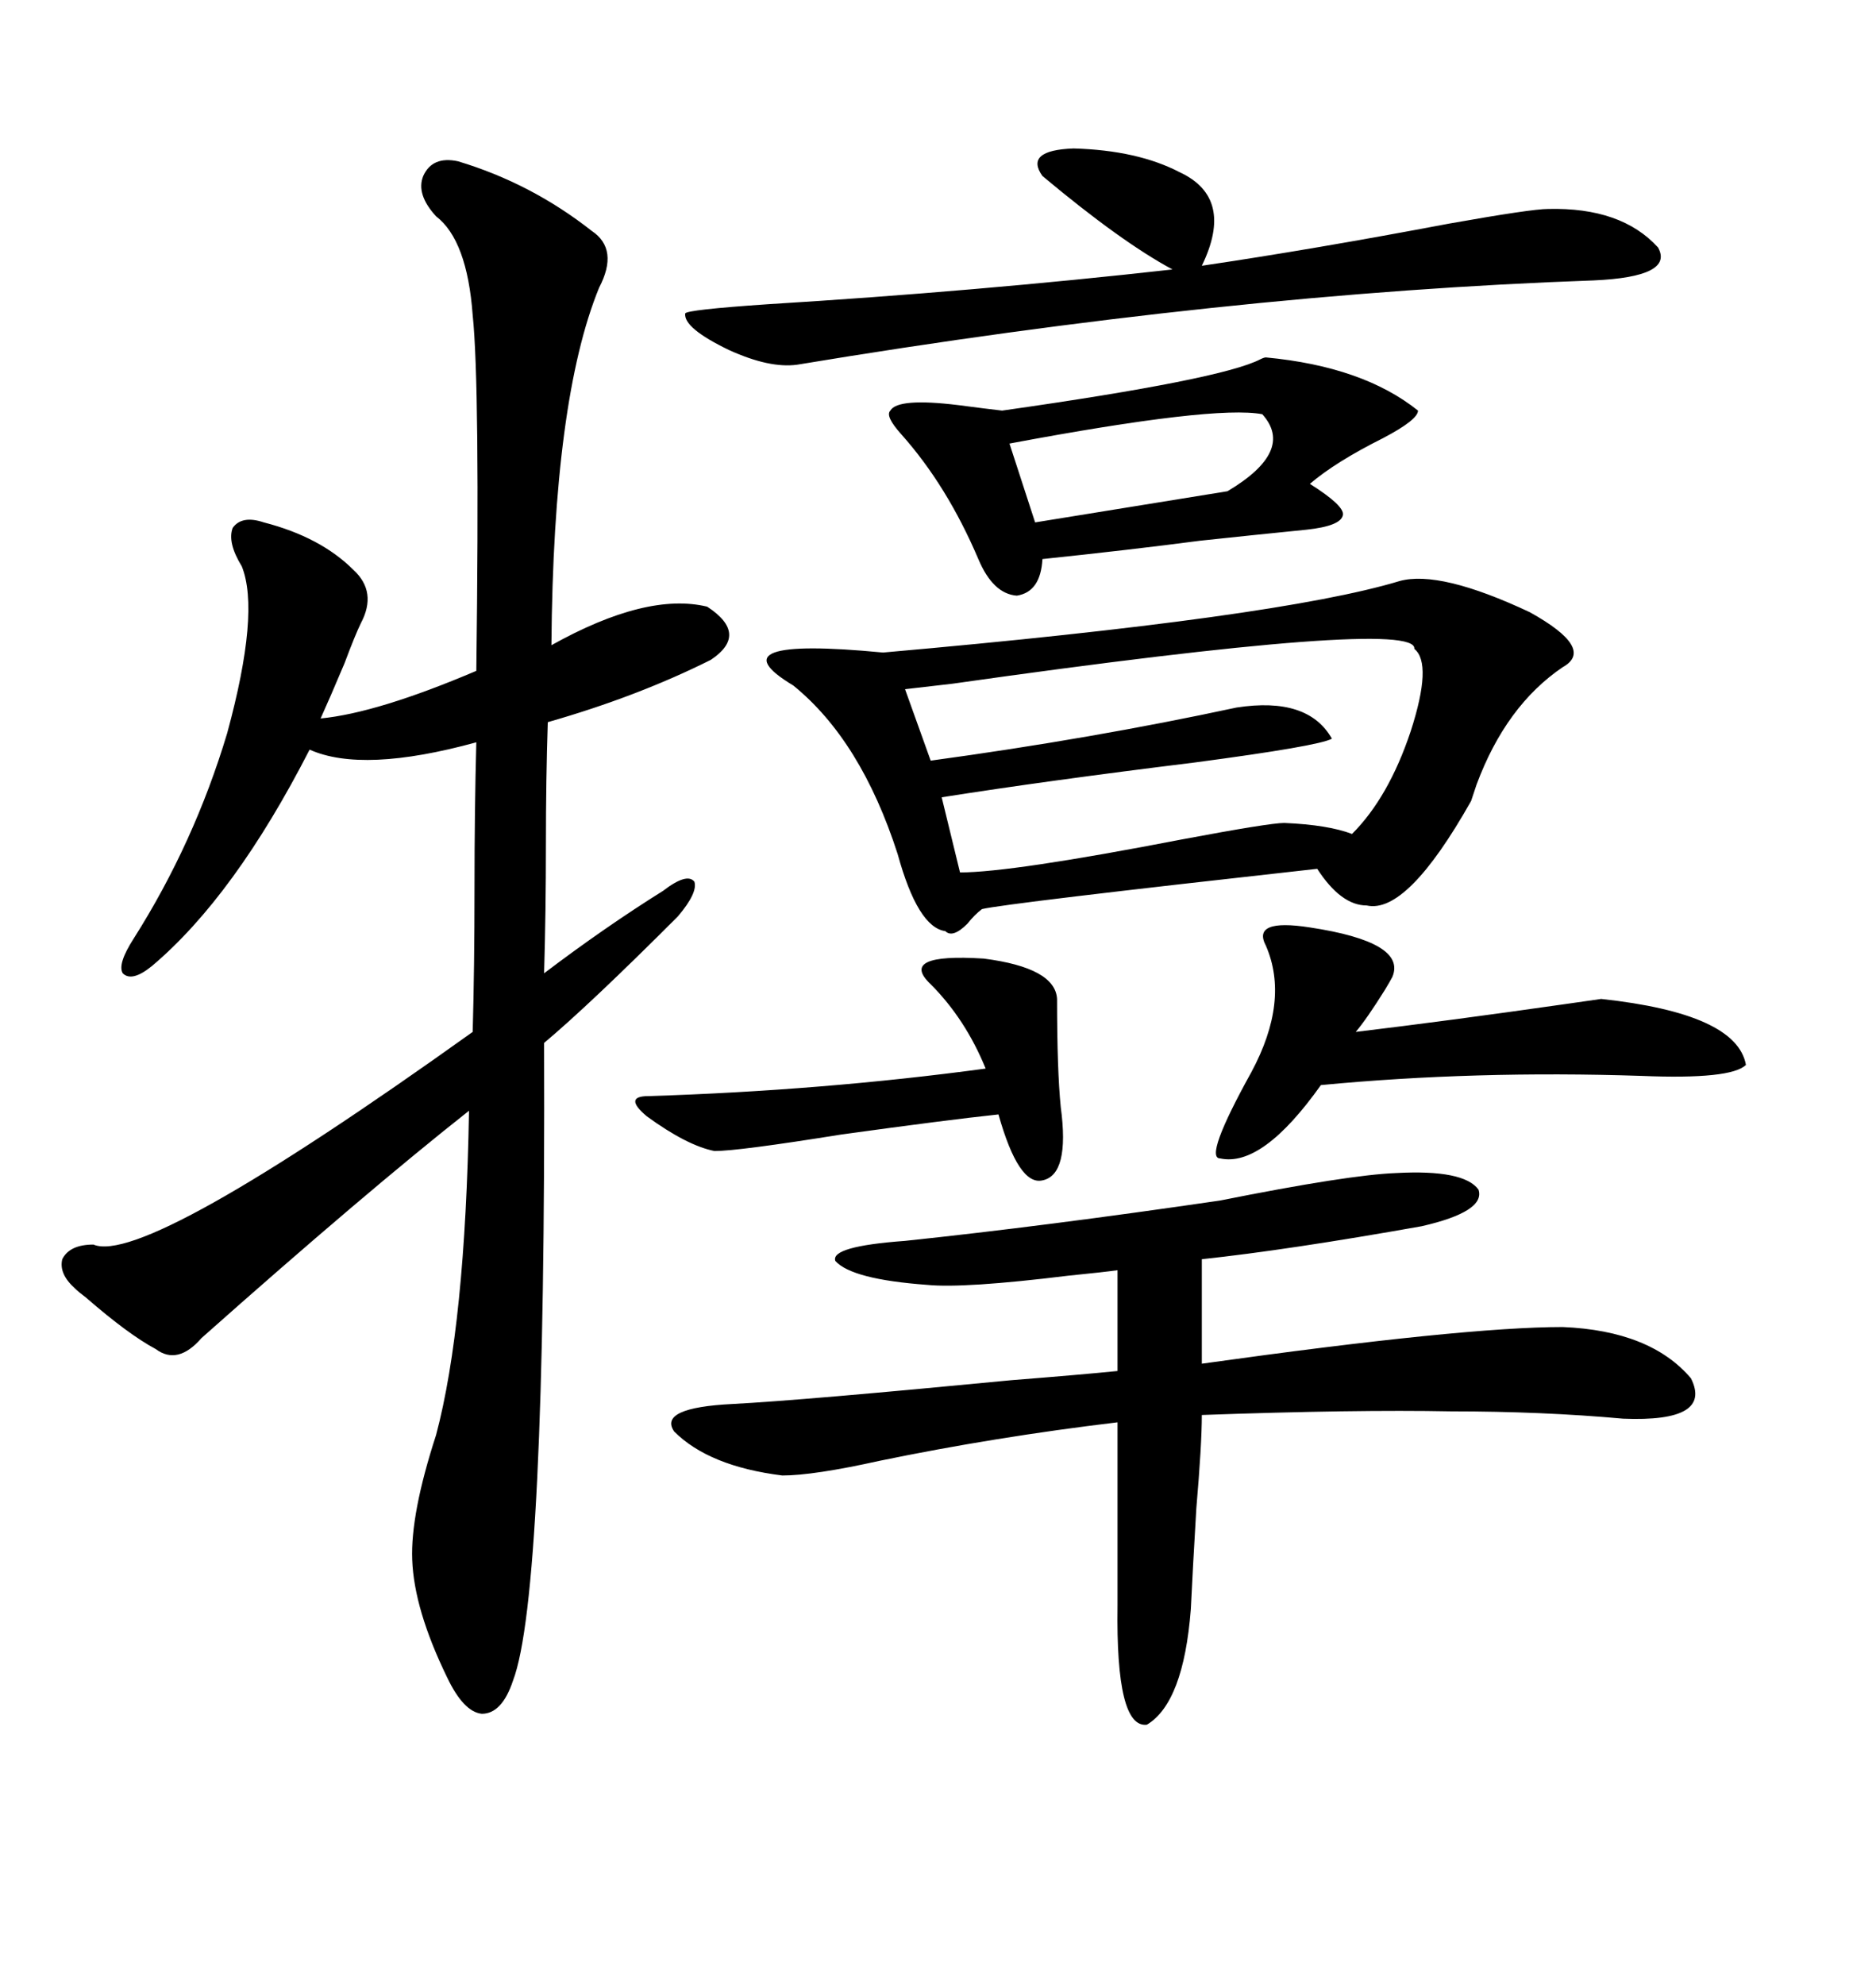 <svg xmlns="http://www.w3.org/2000/svg" xmlns:xlink="http://www.w3.org/1999/xlink" width="300" height="317.285"><path d="M73.24 25.78L73.24 25.78Q84.96 29.30 94.63 36.91L94.63 36.91Q99.02 39.84 95.80 46.00L95.80 46.00Q88.48 63.87 88.18 103.13L88.18 103.13Q103.42 94.63 113.09 96.97L113.09 96.97Q119.82 101.37 113.67 105.47L113.67 105.47Q101.95 111.33 87.60 115.43L87.60 115.43Q87.30 124.51 87.30 135.06L87.30 135.06Q87.30 145.61 87.01 155.57L87.01 155.57Q96.68 148.24 106.05 142.38L106.05 142.38Q109.86 139.45 111.04 140.92L111.04 140.92Q111.62 142.68 108.40 146.48L108.40 146.48Q94.34 160.55 87.01 166.70L87.01 166.70Q87.30 254.88 82.03 268.65L82.03 268.65Q80.27 273.93 77.05 273.93L77.05 273.93Q74.12 273.63 71.48 268.07L71.48 268.07Q66.21 257.23 65.92 249.32L65.92 249.32Q65.63 241.99 69.73 229.39L69.73 229.39Q74.41 211.82 75 177.54L75 177.54Q58.30 190.72 32.23 213.87L32.23 213.87Q28.42 218.26 24.90 215.63L24.90 215.63Q20.51 213.28 13.77 207.42L13.77 207.42Q12.60 206.54 12.01 205.96L12.01 205.96Q9.38 203.61 9.96 201.27L9.96 201.27Q11.13 198.93 14.94 198.93L14.94 198.93Q23.14 202.44 75.59 164.94L75.59 164.94Q75.88 154.39 75.88 142.09L75.88 142.09Q75.88 129.49 76.17 118.65L76.17 118.65Q58.01 123.63 49.51 119.82L49.51 119.82Q37.50 143.26 24.32 154.39L24.32 154.39Q21.09 157.03 19.63 155.57L19.63 155.57Q18.75 154.10 21.39 150L21.39 150Q31.05 134.77 36.33 117.19L36.33 117.19Q41.60 97.85 38.67 90.53L38.67 90.53Q36.33 86.72 37.21 84.38L37.21 84.38Q38.67 82.32 42.19 83.50L42.19 83.50Q51.27 85.84 56.54 91.11L56.54 91.11Q60.35 94.63 57.71 99.61L57.71 99.61Q56.84 101.37 55.08 106.05L55.08 106.05Q52.73 111.62 51.27 114.84L51.27 114.84Q60.35 113.96 76.17 107.23L76.17 107.23Q76.76 61.52 75.59 50.39L75.59 50.39Q74.71 38.38 69.73 34.57L69.73 34.57Q66.50 31.05 67.68 28.13L67.68 28.13Q69.14 24.90 73.24 25.78ZM223.83 92.87L223.83 92.87Q230.27 91.11 244.63 97.85L244.63 97.85Q255.18 103.71 249.90 106.64L249.90 106.64Q240.82 112.79 236.13 125.39L236.13 125.39Q235.55 127.15 235.25 128.03L235.25 128.03Q225 146.19 218.55 144.73L218.55 144.73Q214.45 144.73 210.64 138.87L210.64 138.87Q160.55 144.43 157.03 145.31L157.03 145.31Q155.86 146.19 154.69 147.66L154.69 147.66Q152.34 150 151.17 148.83L151.17 148.83Q146.78 148.24 143.55 136.52L143.55 136.52Q137.70 118.36 126.86 109.57L126.86 109.57Q113.67 101.66 141.21 104.30L141.21 104.30Q204.49 98.73 223.83 92.87ZM195.12 191.89L195.12 191.89Q215.63 187.79 223.24 187.50L223.24 187.50Q234.08 186.91 236.43 190.14L236.43 190.14Q237.60 193.65 227.34 196.00L227.34 196.00Q205.96 199.80 192.19 201.27L192.19 201.27L192.19 217.97Q234.08 212.11 249.90 212.11L249.90 212.11Q263.96 212.70 270.41 220.31L270.41 220.31Q273.93 227.34 259.57 226.76L259.57 226.76Q246.68 225.59 232.03 225.59L232.03 225.59Q216.80 225.29 192.19 226.17L192.19 226.17Q192.19 230.86 191.31 241.11L191.31 241.11Q190.72 251.07 190.43 257.23L190.43 257.23Q189.26 272.17 183.40 275.68L183.40 275.68Q178.42 276.27 178.71 256.64L178.71 256.64L178.71 227.34Q159.08 229.69 140.63 233.50L140.63 233.50Q130.08 235.84 125.10 235.84L125.10 235.84Q113.38 234.38 107.81 228.81L107.81 228.81Q105.18 225 117.19 224.41L117.19 224.41Q128.32 223.83 161.72 220.61L161.72 220.61Q172.85 219.73 178.71 219.14L178.71 219.14L178.71 203.03Q176.66 203.32 170.80 203.91L170.80 203.91Q154.10 205.96 148.24 205.37L148.24 205.37Q136.23 204.49 133.59 201.56L133.59 201.56Q132.71 199.22 144.73 198.34L144.73 198.34Q166.99 196.00 195.12 191.89ZM226.17 103.71L226.17 103.71Q226.76 98.73 152.34 109.28L152.34 109.28Q147.36 109.86 144.73 110.16L144.73 110.16L148.83 121.58Q174.61 118.07 197.75 113.09L197.75 113.09Q209.18 111.33 212.99 118.07L212.99 118.07Q210.94 119.24 191.02 121.88L191.02 121.88Q167.29 124.80 150.59 127.44L150.59 127.44L153.52 139.45Q161.72 139.45 188.96 134.18L188.96 134.18Q203.03 131.54 205.37 131.54L205.37 131.54Q212.40 131.84 216.21 133.30L216.21 133.30Q222.07 127.44 225.59 116.89L225.59 116.89Q229.10 106.05 226.17 103.71ZM202.44 57.13L202.44 57.13Q217.97 58.59 226.76 65.63L226.76 65.63Q226.76 67.09 221.19 70.02L221.19 70.02Q213.57 73.83 209.47 77.34L209.47 77.34Q215.04 80.86 214.75 82.32L214.75 82.32Q214.45 84.08 208.89 84.67L208.89 84.67Q200.10 85.55 191.89 86.43L191.89 86.43Q180.76 87.89 166.70 89.36L166.70 89.36Q166.41 94.63 162.60 95.21L162.60 95.21Q158.79 94.92 156.45 89.36L156.45 89.36Q151.46 77.64 144.14 69.43L144.14 69.43Q141.50 66.50 142.38 65.63L142.38 65.63Q143.55 63.57 153.22 64.75L153.22 64.75Q157.62 65.33 160.25 65.63L160.25 65.63Q195.41 60.64 201.56 57.42L201.56 57.42Q202.15 57.13 202.44 57.13ZM166.70 28.13L166.70 28.13Q163.77 24.02 171.68 23.73L171.68 23.73Q181.93 24.02 188.67 27.54L188.67 27.54Q197.46 31.64 192.19 42.48L192.19 42.48Q210.06 39.84 231.74 35.74L231.74 35.74Q244.92 33.40 247.56 33.40L247.56 33.40Q259.28 33.11 265.14 39.55L265.14 39.55Q267.77 44.24 254.88 44.82L254.88 44.82Q196.29 46.88 127.44 58.30L127.44 58.30Q123.05 58.89 116.60 55.96L116.60 55.96Q109.28 52.44 109.57 50.10L109.57 50.10Q109.86 49.51 122.75 48.63L122.75 48.63Q156.15 46.58 187.50 43.07L187.50 43.07Q179.30 38.67 166.70 28.13ZM202.44 151.17L202.44 151.17Q200.10 146.78 209.47 148.24L209.47 148.24Q225 150.59 222.66 156.15L222.66 156.15Q222.36 156.74 221.48 158.20L221.48 158.20Q218.55 162.89 216.80 164.94L216.80 164.94Q231.45 163.18 249.90 160.55L249.90 160.55Q254.00 159.96 256.05 159.67L256.05 159.67Q277.73 162.01 279.20 170.21L279.20 170.21Q276.86 172.56 262.50 171.97L262.50 171.97Q235.84 171.09 211.23 173.44L211.23 173.44Q201.86 186.62 195.12 185.16L195.12 185.16Q192.48 185.16 200.10 171.39L200.10 171.39Q206.25 159.96 202.44 151.17ZM169.63 176.95L169.63 176.95Q171.09 187.79 166.70 188.67L166.70 188.67Q162.89 189.55 159.67 178.13L159.67 178.13Q151.46 179.00 134.47 181.35L134.47 181.35Q118.07 183.98 114.26 183.98L114.26 183.98Q109.86 183.11 103.42 178.42L103.42 178.42Q99.61 175.20 103.71 175.20L103.71 175.20Q131.54 174.32 157.62 170.80L157.62 170.80Q154.39 162.89 148.83 157.32L148.83 157.32Q143.55 152.34 157.32 153.22L157.32 153.22Q168.75 154.69 169.04 159.67L169.04 159.67Q169.04 171.09 169.63 176.95ZM201.86 66.21L201.86 66.21Q194.24 64.75 161.43 70.90L161.43 70.90L165.53 83.50L196.29 78.52Q207.13 72.07 201.86 66.21Z"/></svg>